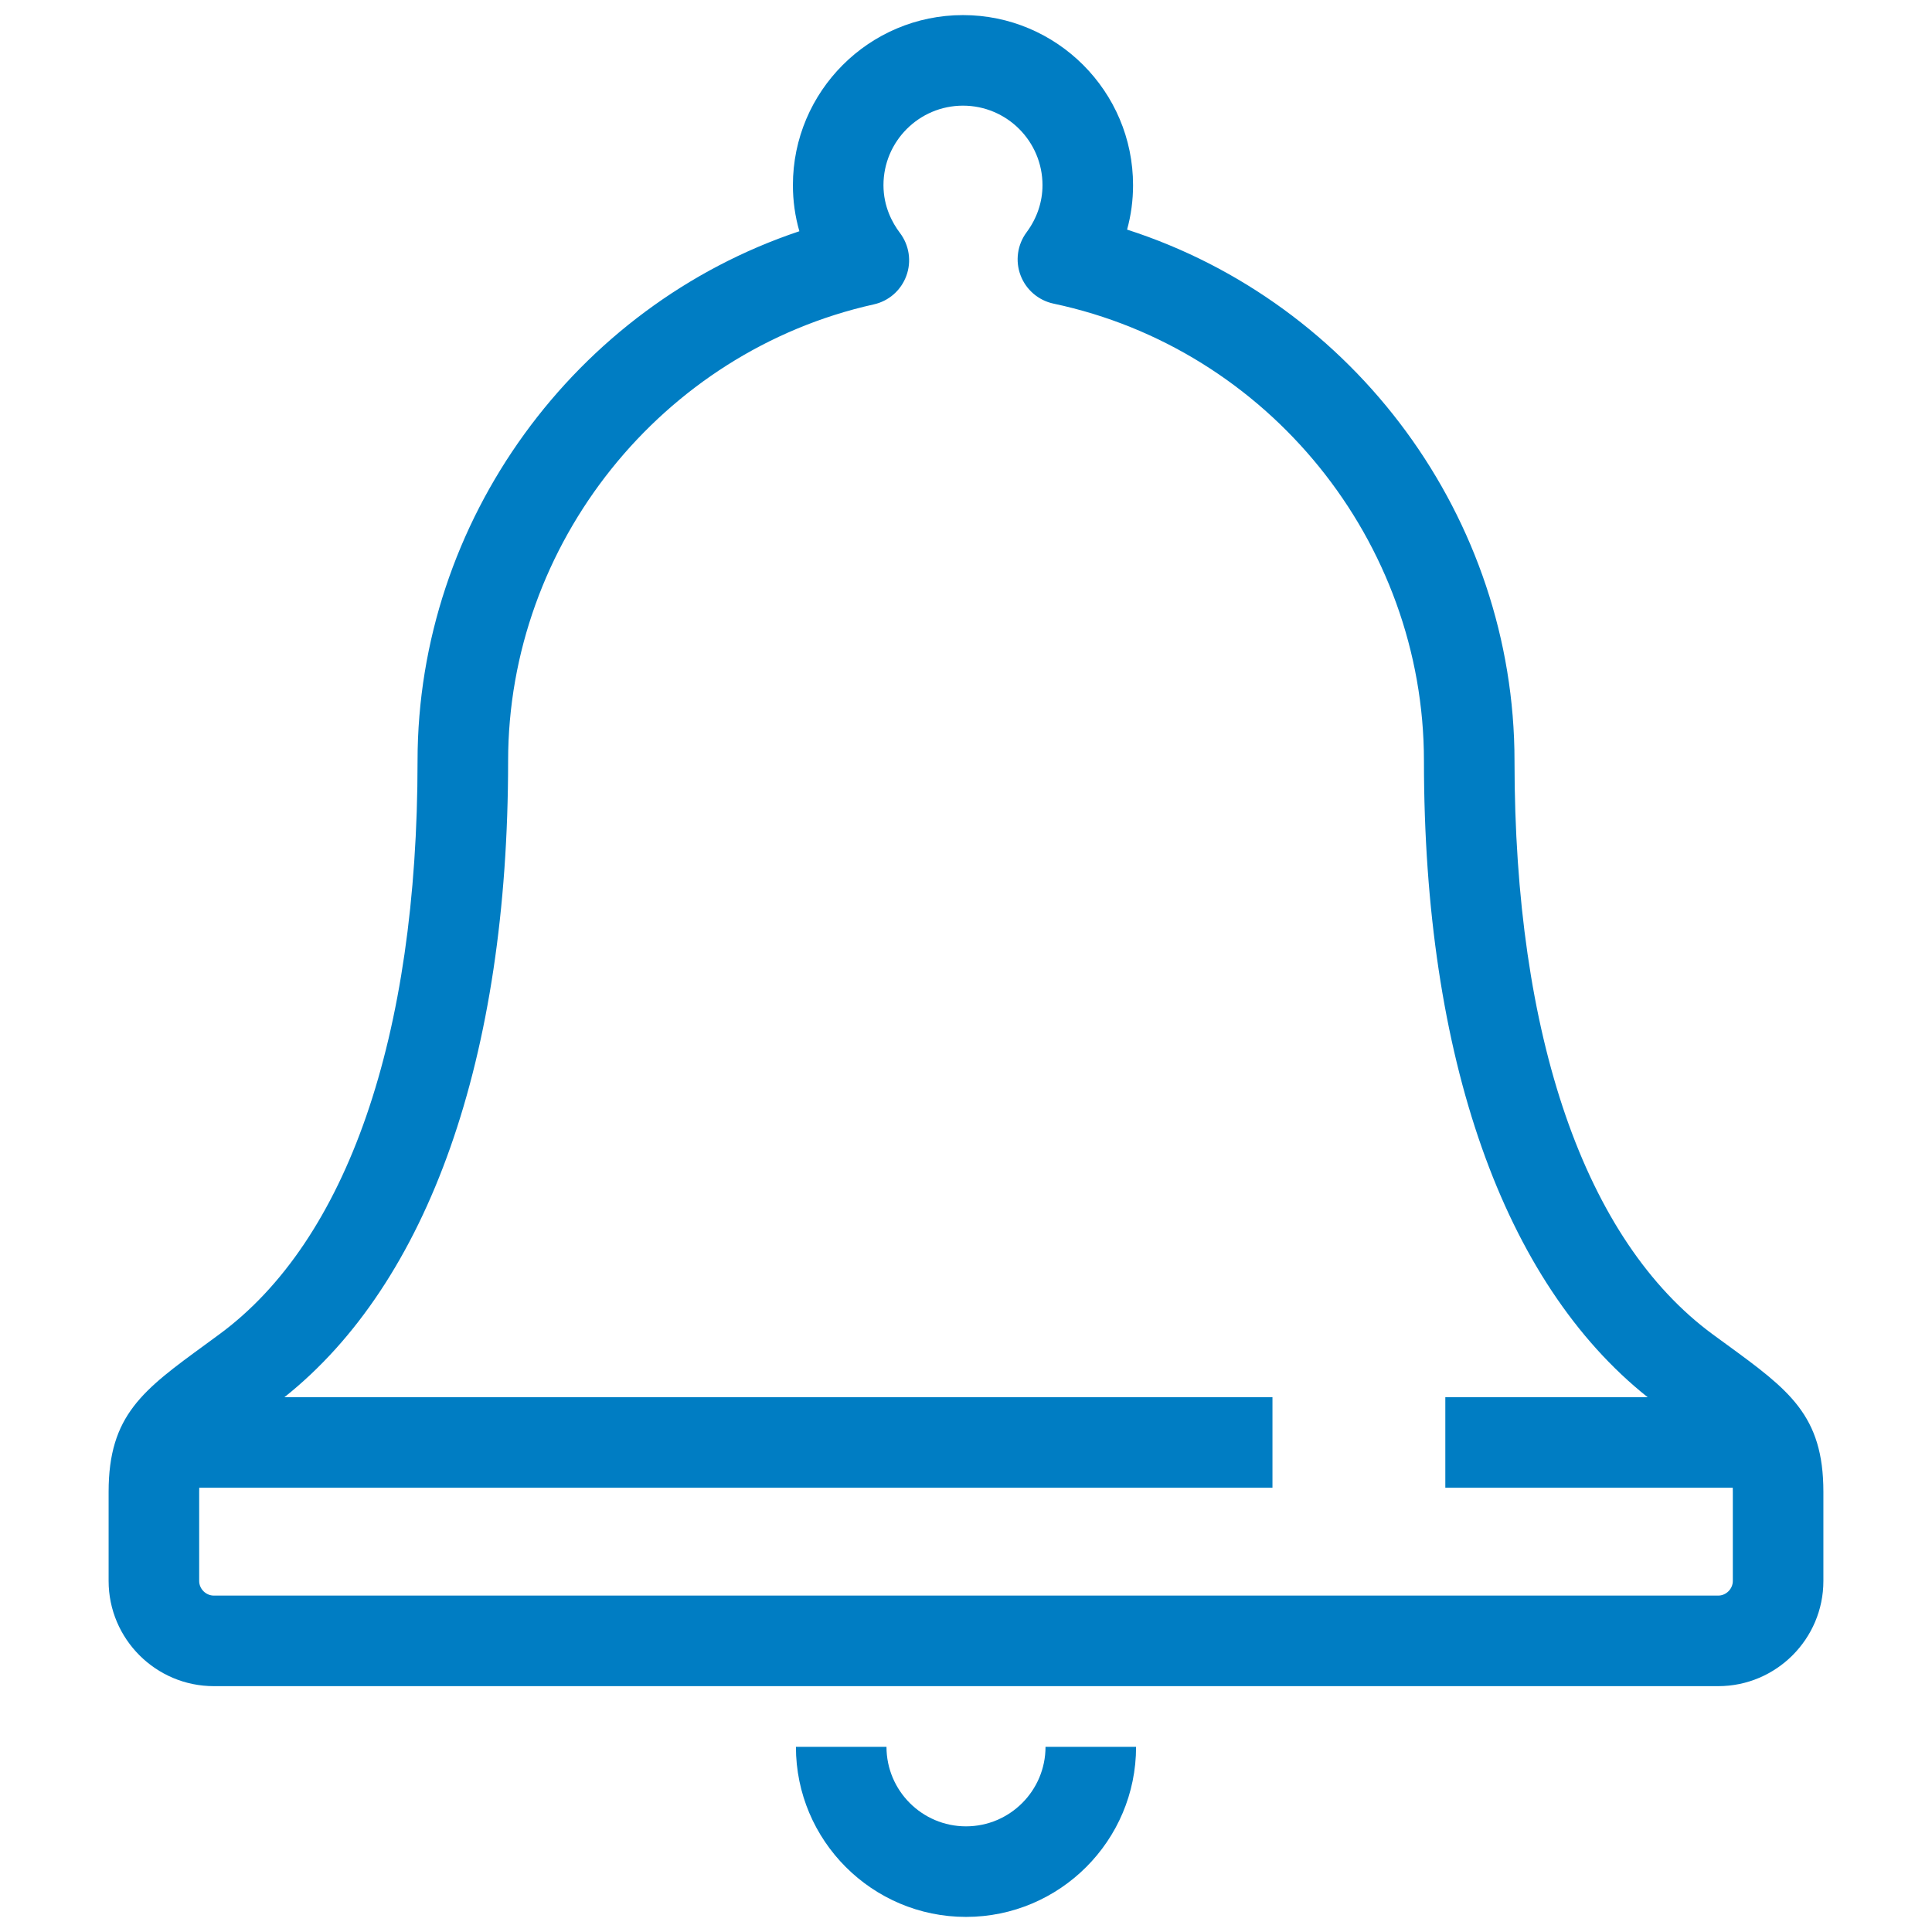 <?xml version="1.0" encoding="UTF-8"?>
<svg width="32px" height="32px" viewBox="0 0 32 32" version="1.1" xmlns="http://www.w3.org/2000/svg" xmlns:xlink="http://www.w3.org/1999/xlink">
    <title>System/Bell/Bell</title>
    <g id="System/Bell/Bell" stroke="none" stroke-width="1" fill="none" fill-rule="evenodd">
        <path d="M28.701,26.186 C28.701,26.317 28.59,26.428 28.459,26.428 L3.542,26.428 C3.41,26.428 3.299,26.317 3.299,26.186 L3.299,24.709 C3.299,24.684 3.3,24.665 3.3,24.642 L21.076,24.642 L21.076,23.142 L4.711,23.142 C7.097,21.243 8.416,17.525 8.416,12.603 C8.416,9.003 10.962,5.824 14.471,5.042 C14.721,4.987 14.924,4.809 15.012,4.568 C15.1,4.329 15.06,4.061 14.905,3.857 C14.781,3.693 14.633,3.423 14.633,3.067 C14.633,2.341 15.223,1.75 15.95,1.75 C16.677,1.75 17.267,2.341 17.267,3.067 C17.267,3.345 17.176,3.615 17.003,3.848 C16.851,4.053 16.813,4.322 16.904,4.561 C16.994,4.799 17.2,4.976 17.45,5.029 C21.005,5.781 23.585,8.967 23.585,12.603 C23.585,17.525 24.904,21.243 27.29,23.142 L23.939,23.142 L23.939,24.642 L28.7,24.642 C28.701,24.665 28.701,24.684 28.701,24.709 L28.701,26.186 Z M28.597,22.268 L28.371,22.103 C26.252,20.547 25.085,17.173 25.085,12.603 C25.085,8.578 22.437,5.016 18.668,3.803 C18.734,3.564 18.767,3.318 18.767,3.067 C18.767,1.514 17.504,0.25 15.95,0.25 C14.396,0.25 13.133,1.514 13.133,3.067 C13.133,3.328 13.169,3.583 13.24,3.83 C9.525,5.072 6.916,8.623 6.916,12.603 C6.916,17.173 5.749,20.547 3.629,22.103 L3.403,22.269 C2.369,23.023 1.799,23.439 1.799,24.709 L1.799,26.186 C1.799,27.146 2.581,27.928 3.542,27.928 L28.459,27.928 C29.419,27.928 30.201,27.146 30.201,26.186 L30.201,24.709 C30.201,23.439 29.631,23.023 28.597,22.268 L28.597,22.268 Z M16,30.25 C15.273,30.25 14.683,29.659 14.683,28.933 L13.183,28.933 C13.183,30.486 14.446,31.75 16,31.75 C17.554,31.75 18.817,30.486 18.817,28.933 L17.317,28.933 C17.317,29.659 16.727,30.25 16,30.25" id="🎨-Color" fill="#007DC3"></path>
    </g>
</svg>